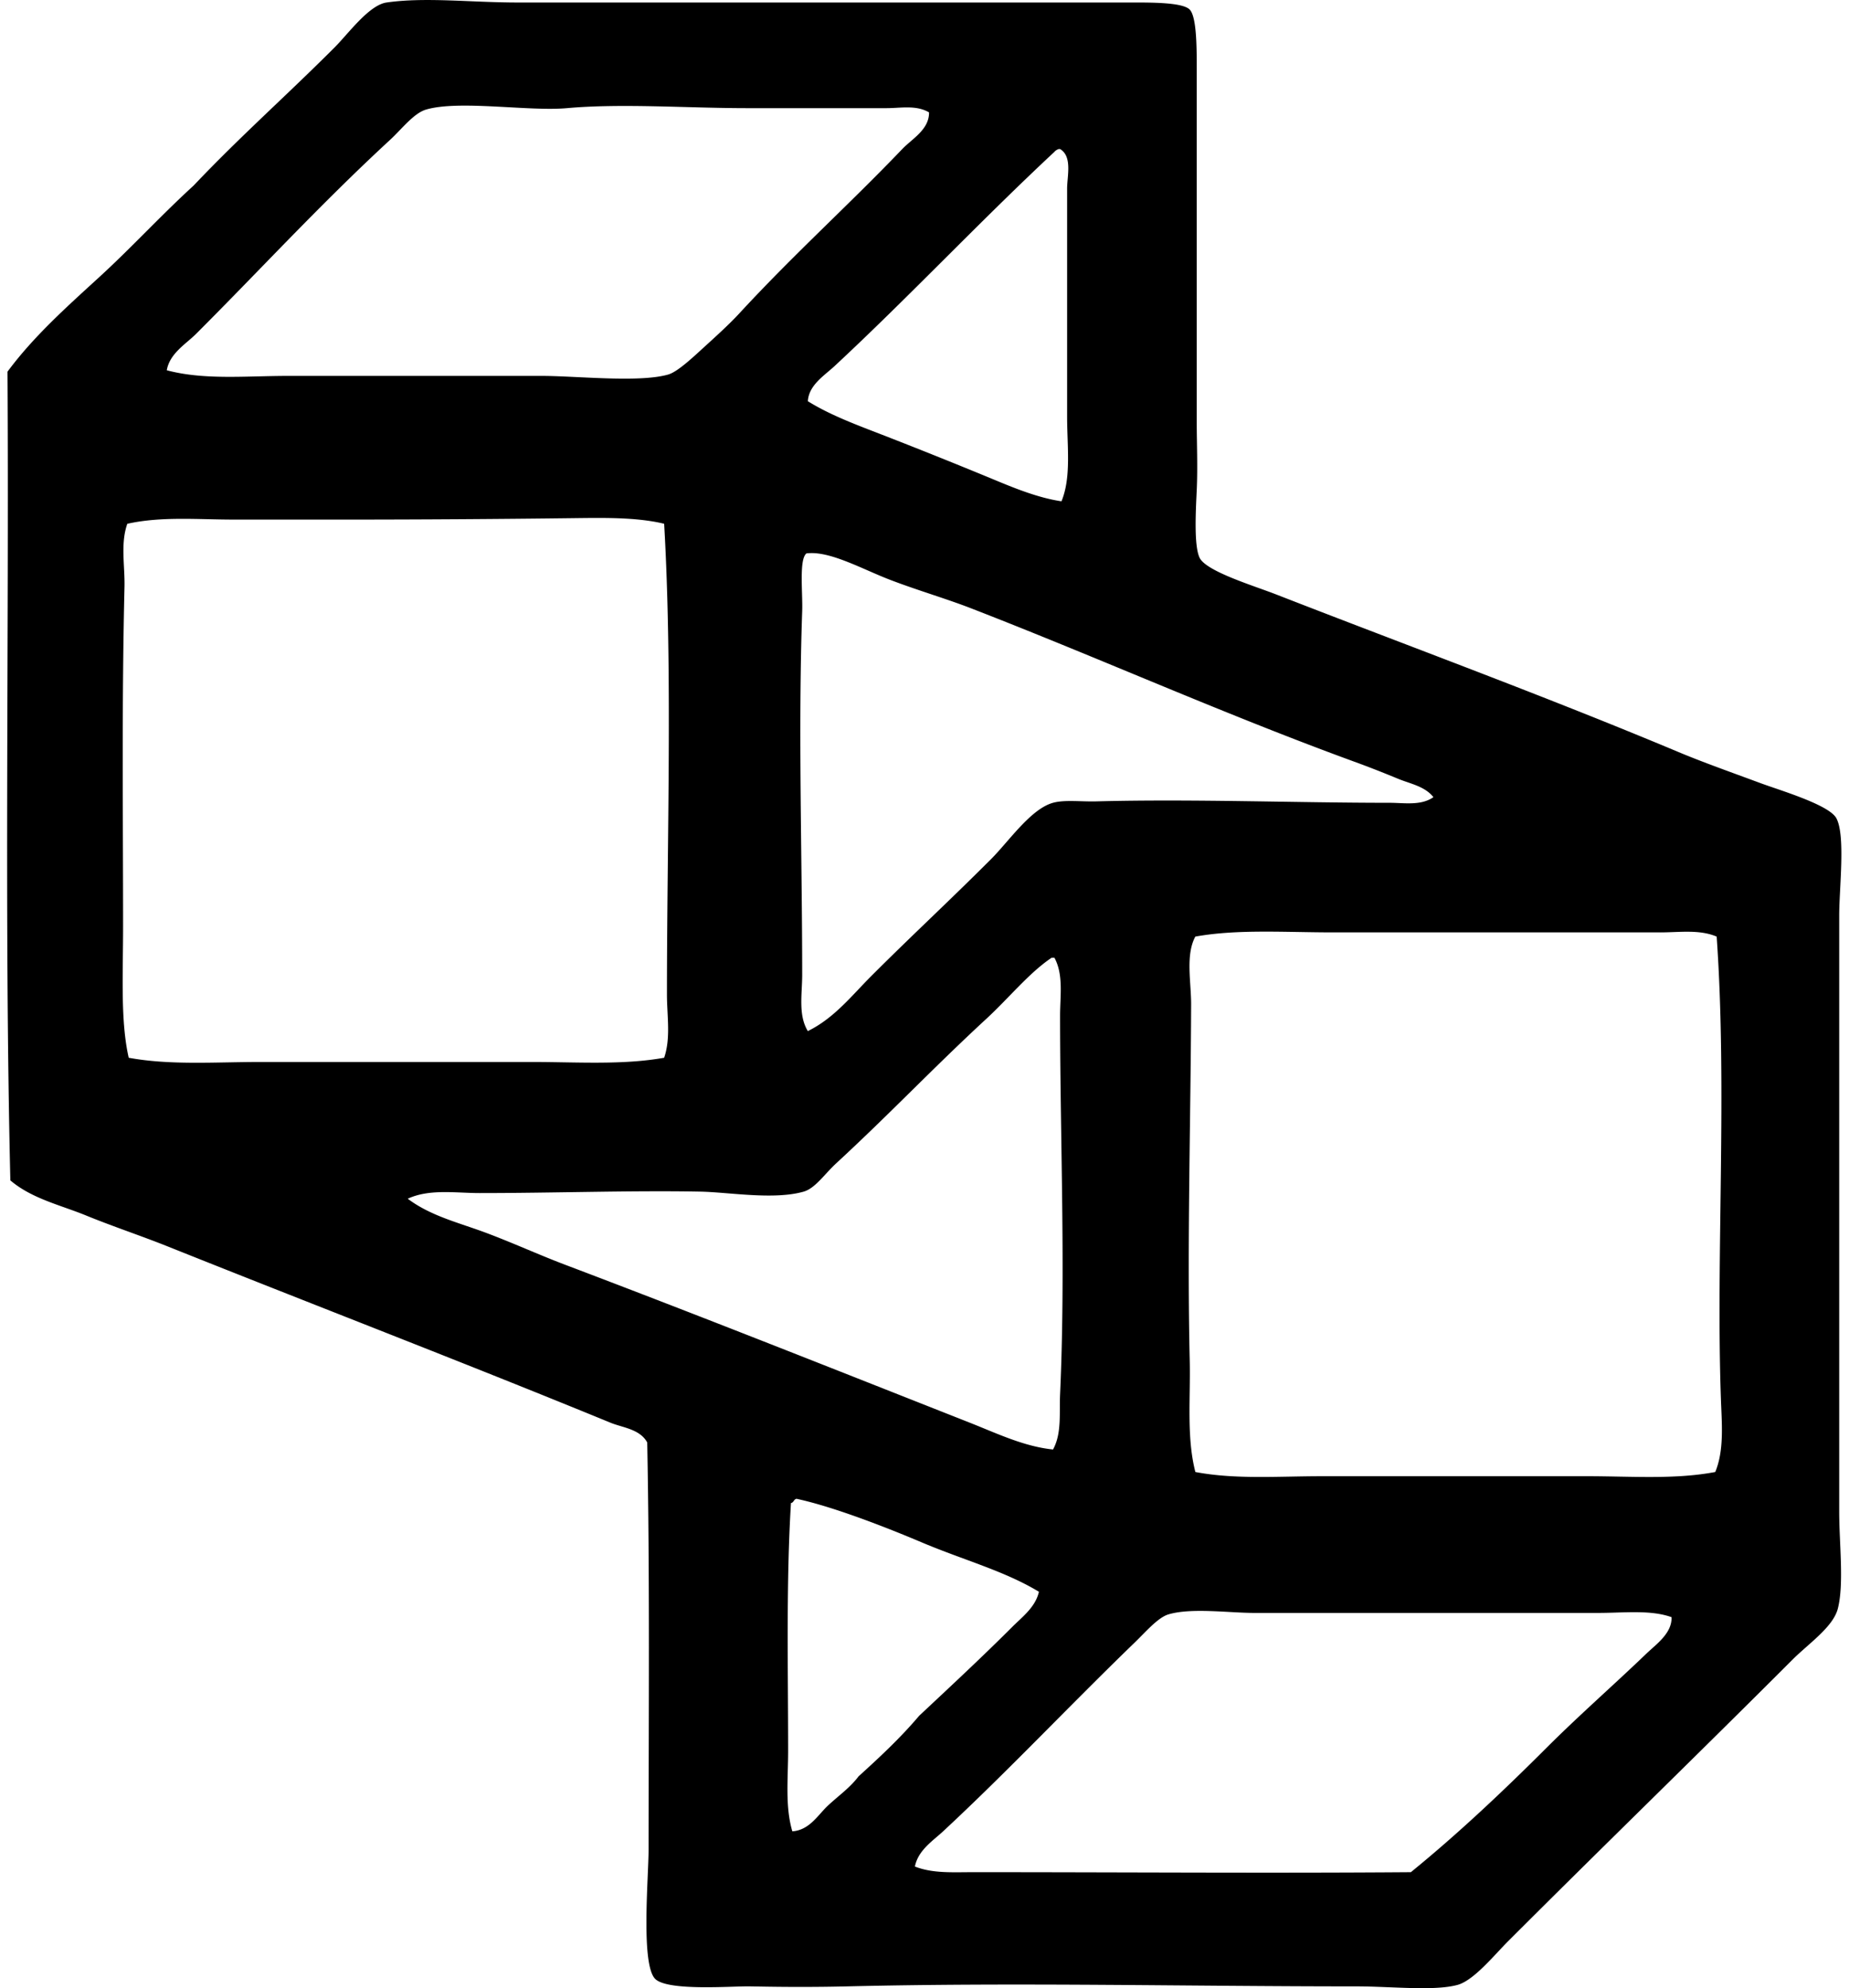 <svg xmlns="http://www.w3.org/2000/svg" width="186" height="200" fill="none" viewBox="0 0 186 200">
  <path fill="#000" fill-rule="evenodd" d="M65.108 145.11c-.734-1.355-2.47-1.488-3.686-1.985-14.521-5.964-29.804-11.836-44.506-17.719-2.727-1.092-5.507-2.007-8.223-3.116-2.574-1.059-5.484-1.697-7.652-3.546C.42 92.655.916 64.393.755 37.389c2.637-3.562 5.98-6.535 9.217-9.499 3.25-2.972 6.239-6.241 9.496-9.213 4.737-4.994 9.192-8.91 14.174-13.889 1.406-1.406 3.472-4.28 5.245-4.536 3.89-.562 8.505 0 13.182 0 20.348.005 40.365 0 61.514 0 2.097 0 5.374-.034 6.094.711.737.762.709 4.09.709 6.38V42.49c0 2.035.107 4.449 0 6.803-.105 2.233-.283 5.581.282 6.803.638 1.372 5.394 2.806 7.656 3.684 13.555 5.282 27.071 10.233 40.536 15.879 2.38 1 5.239 2.012 8.22 3.116 1.922.717 6.93 2.177 7.653 3.546.926 1.747.282 7.017.282 9.781v59.952c0 3.241.5 7.3-.141 9.781-.477 1.841-2.944 3.512-4.536 5.101-9.674 9.677-18.905 18.625-28.633 28.35-1.405 1.406-3.46 3.958-5.103 4.395-2.383.636-6.637.144-10.205.144-17.07 0-34.013-.412-51.167 0-3.323.077-6.134.071-9.782 0-1.727-.039-8.115.497-9.496-.711-1.521-1.33-.708-10.289-.708-13.039.005-13.922.124-27.463-.136-40.965ZM89.204 10.88H75.172c-6.084 0-12.579-.497-18.143 0-3.847.347-10.834-.839-14.173.144-1.226.358-2.465 1.979-3.543 2.978-7.105 6.554-13.025 13.022-19.56 19.557-1.047 1.053-2.679 1.978-2.975 3.69 3.763 1.001 7.96.566 12.19.566H54.48c3.515 0 9.835.706 12.754-.143.977-.288 2.625-1.87 3.687-2.835 1.247-1.134 2.478-2.26 3.401-3.257 5.62-6.092 10.981-10.88 16.44-16.585 1.005-1.047 2.716-1.961 2.694-3.689-1.285-.762-2.863-.426-4.252-.426Zm17.293 4.113c-.166.064-.322.15-.426.282-7.517 7.006-14.702 14.659-22.112 21.547-1.044.97-2.6 1.92-2.693 3.54 1.863 1.157 3.978 2.018 6.095 2.84a550.132 550.132 0 0 1 12.756 5.1c2.129.887 4.404 1.793 6.662 2.129 1-2.436.568-5.496.568-8.508V18.964c0-1.244.545-3.226-.709-3.969-.048-.002-.096-.002-.141-.002Zm-48.9 37.132c-6.922.087-15.176.144-22.82.144H23.58c-3.692 0-7.36-.342-10.772.423-.708 1.99-.231 4.24-.285 6.38-.28 11.683-.141 22.99-.141 34.16 0 4.857-.271 9.492.567 13.176 4.164.765 8.66.429 13.183.424 9.118 0 18.385.005 27.354 0 4.57 0 9.106.324 13.324-.424.683-2.007.282-4.178.282-6.379 0-15.712.576-32.497-.282-47.34-2.753-.669-6.1-.601-9.214-.564Zm83.057 26.224a113.532 113.532 0 0 0-3.969-1.561c-13.465-4.895-25.767-10.459-38.978-15.585-2.45-.954-5.33-1.793-8.08-2.84-2.848-1.081-6.187-3.003-8.505-2.69-.759.612-.36 3.974-.426 5.812-.418 11.958 0 24.66 0 36.57 0 1.951-.418 4.054.567 5.669 2.648-1.29 4.432-3.585 6.377-5.53 4.13-4.13 7.735-7.45 12.048-11.76 1.801-1.804 3.995-5.05 6.236-5.674 1.18-.325 2.795-.1 4.395-.144 9.575-.254 19.992.144 29.479.144 1.44 0 3.156.313 4.396-.568-.858-1.095-2.324-1.343-3.54-1.843Zm26.363 15.447h-32.884c-4.858 0-9.665-.342-13.889.423-1.002 1.852-.417 4.587-.423 6.803-.039 11.574-.412 24.181-.141 35.859.087 3.817-.33 7.692.567 11.198 4.017.765 8.373.424 12.757.424h26.645c4.435 0 8.833.347 12.898-.424.911-2.216.654-4.858.567-7.364-.511-14.456.652-31.162-.426-46.496-1.739-.737-3.729-.423-5.671-.423Zm-67.75 8.652c-5.43 5.01-9.687 9.538-15.166 14.594-1.166 1.081-2.11 2.51-3.26 2.834-2.993.856-7.54.057-10.347 0-6.96-.133-14.746.144-22.252.144-2.394 0-5.03-.446-7.227.568 2.292 1.73 5.12 2.405 7.797 3.401 2.696 1.002 5.369 2.233 8.079 3.258 13.617 5.154 27.204 10.563 40.677 15.878 2.727 1.076 5.446 2.394 8.362 2.69.883-1.609.624-3.627.708-5.53.571-12.558 0-25.753 0-38.125 0-1.956.359-4.102-.567-5.812h-.285c-2.242 1.501-4.271 4.019-6.518 6.1Zm-19.7 48.754c-.488 7.861-.285 16.654-.285 24.942 0 2.795-.316 5.587.423 8.082 1.711-.116 2.566-1.626 3.543-2.552 1.047-.988 2.247-1.815 3.12-2.978 2.133-1.931 4.234-3.893 6.094-6.092 3.167-2.966 6.385-5.959 9.355-8.931 1.027-1.025 2.351-2.007 2.693-3.546-3.469-2.1-7.557-3.181-11.763-4.957-3.46-1.467-8.872-3.593-12.615-4.395-.288.04-.277.384-.565.427Zm81.214 11.054h-34.586c-2.58 0-6.323-.539-8.646.144-1.059.308-2.301 1.77-3.402 2.834-6.713 6.495-12.737 12.917-19.277 18.995-1.042.965-2.518 1.908-2.834 3.54 1.787.706 3.853.567 5.812.567 15.226 0 30.001.11 44.079 0 4.708-3.83 9.259-8.127 13.606-12.471 3.292-3.292 6.798-6.357 10.064-9.493.996-.96 2.614-2.061 2.552-3.69-2.135-.762-4.799-.426-7.368-.426Z" clip-rule="evenodd"/>
</svg>
